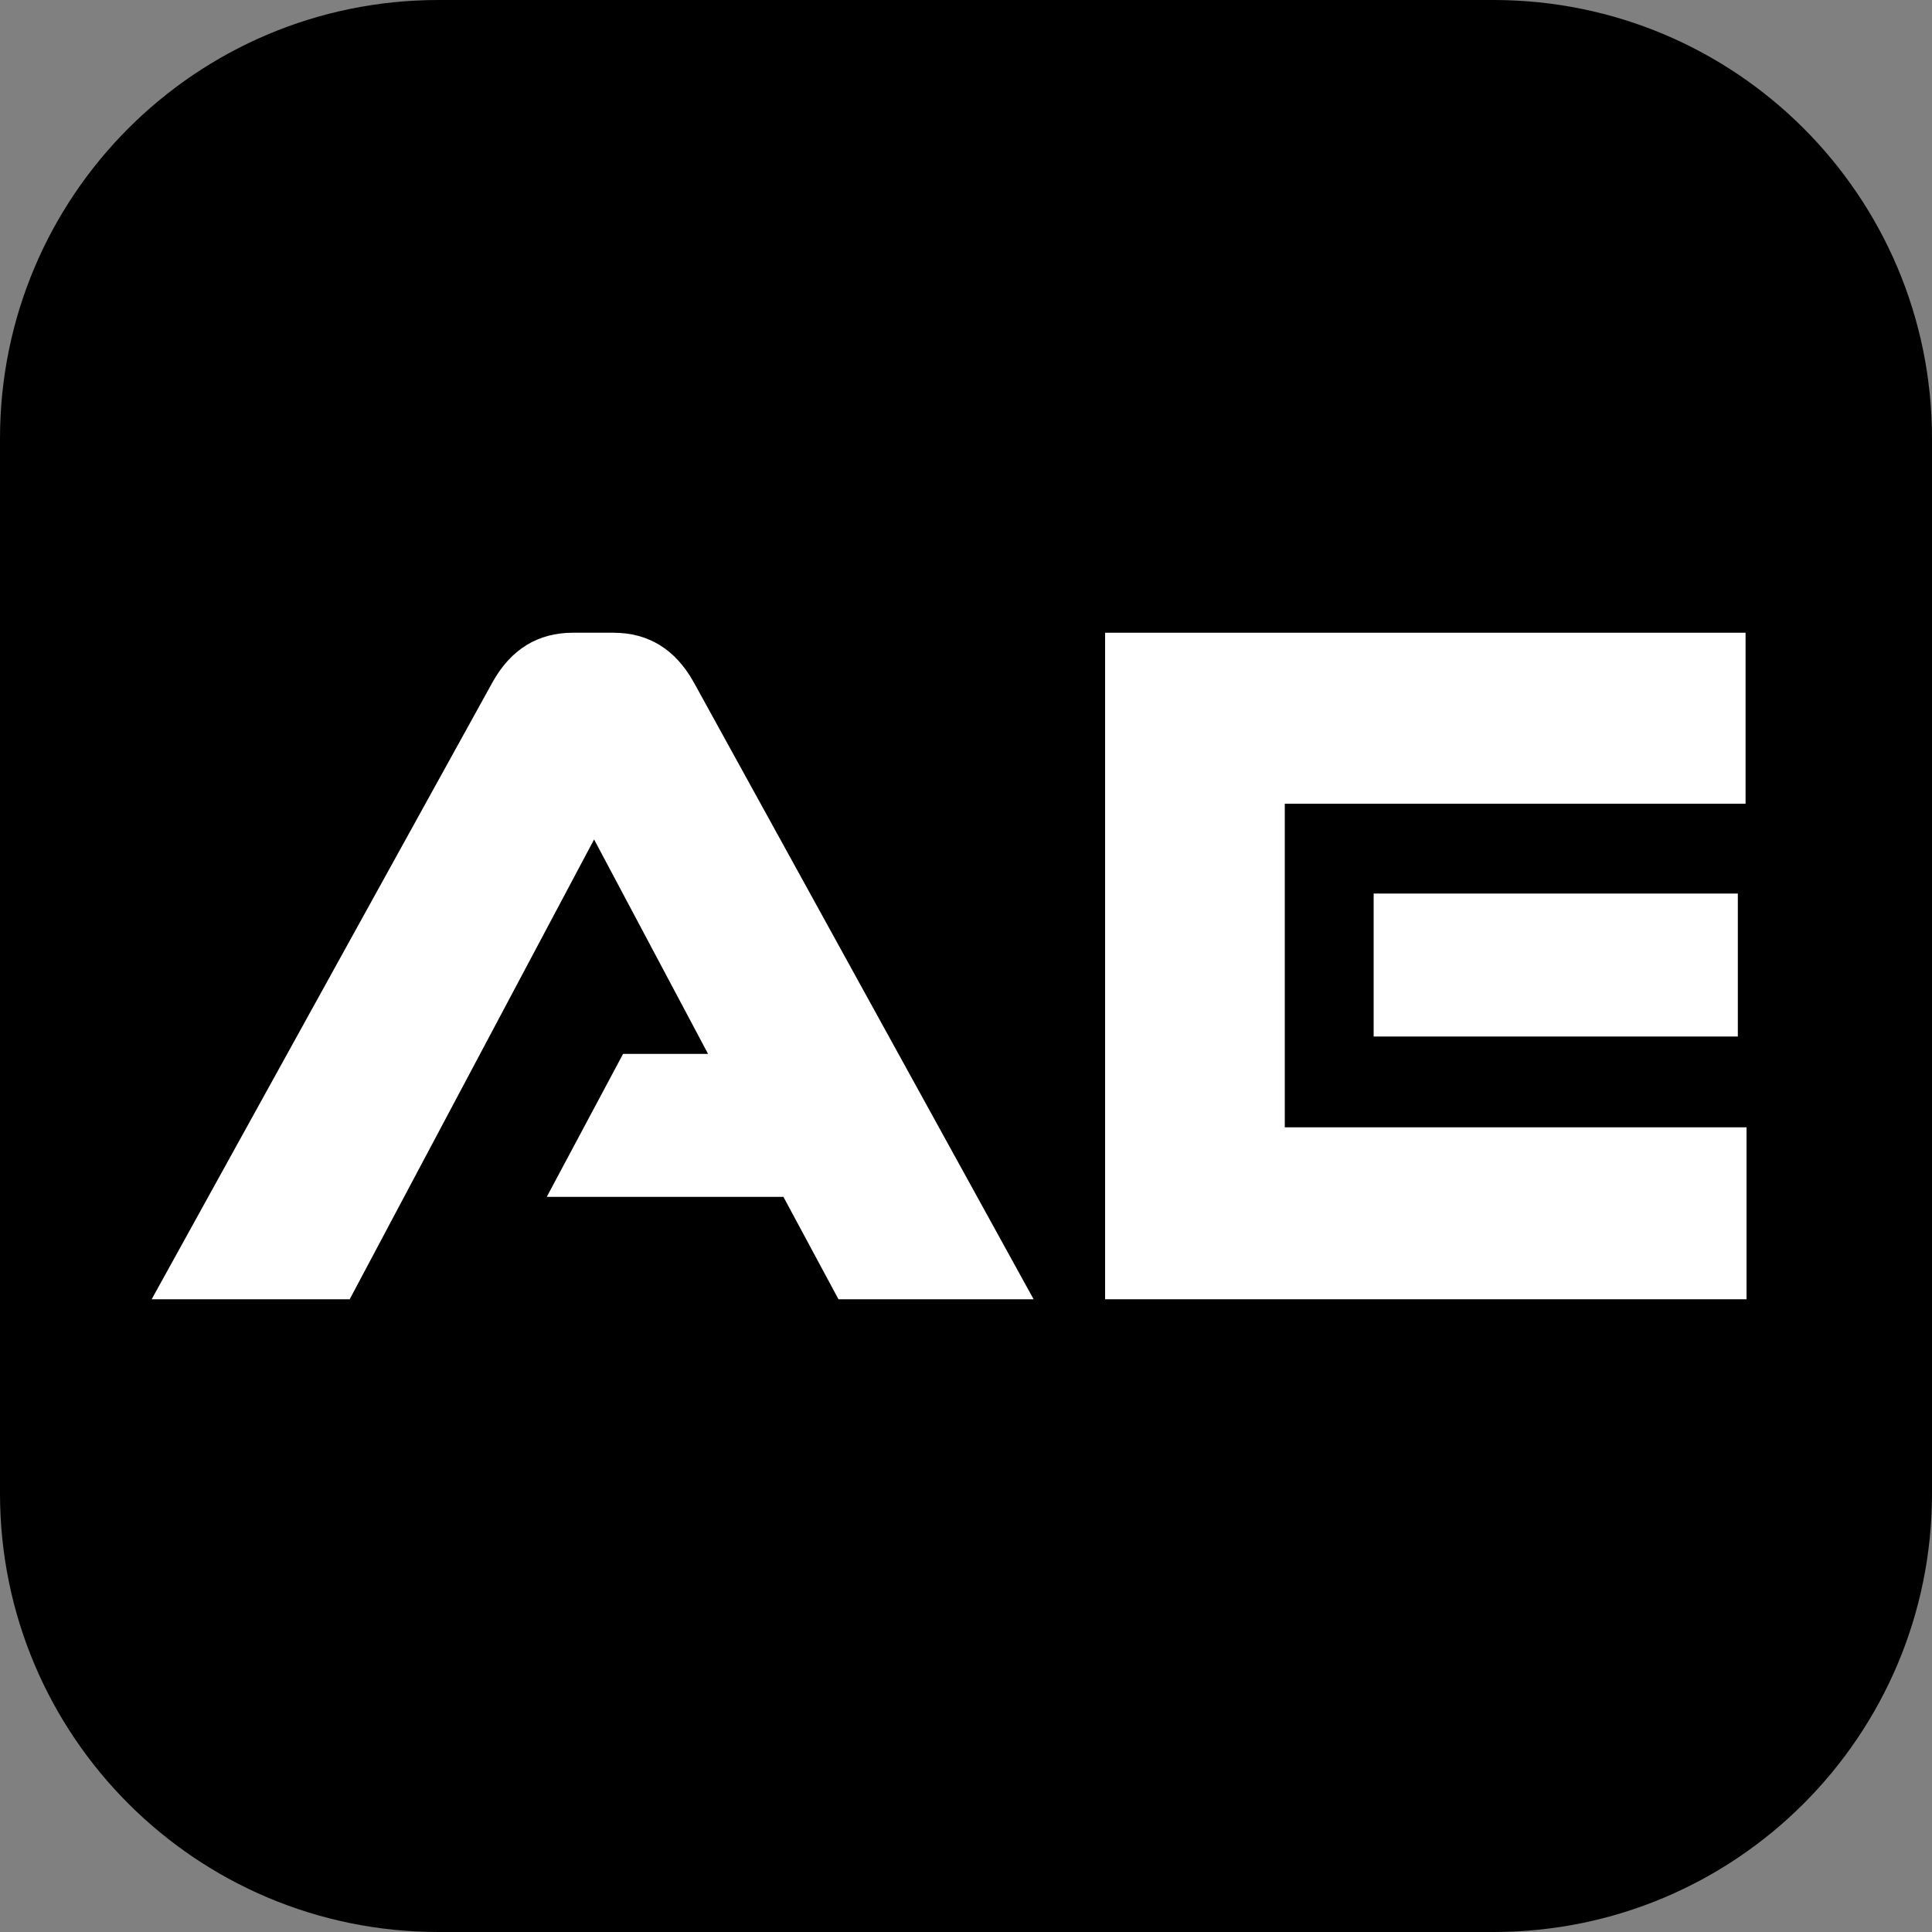 <?xml version="1.0" encoding="UTF-8"?> <svg xmlns="http://www.w3.org/2000/svg" width="32" height="32" viewBox="0 0 32 32" fill="none"><rect x="0" y="0" width="32" height="32" fill="#808080" stroke="none"/><g clip-path="url(#clip0_58_225)"><path d="M24.736 32H7.264C3.248 32 0 28.752 0 24.736V7.264C0 3.248 3.248 0 7.264 0H24.736C28.752 0 32 3.248 32 7.264V24.736C32 28.752 28.752 32 24.736 32Z" fill="black"></path><path d="M10.16 10.48H9.488C8.912 10.48 8.464 10.752 8.16 11.296L2.512 21.52H5.792L9.84 13.904L11.728 17.456H10.32L9.056 19.824H12.976L13.888 21.52H17.12L11.488 11.296C11.184 10.752 10.736 10.48 10.16 10.48Z" fill="white"></path><path d="M28.784 14.8H22.752V17.168H28.784V14.8Z" fill="white"></path><path d="M21.28 18.672V13.312H28.912V10.48H18.304V21.52H28.928V18.672H21.28Z" fill="white"></path></g><defs><clipPath id="clip0_58_225"><rect width="32" height="32" fill="white"></rect></clipPath></defs></svg> 